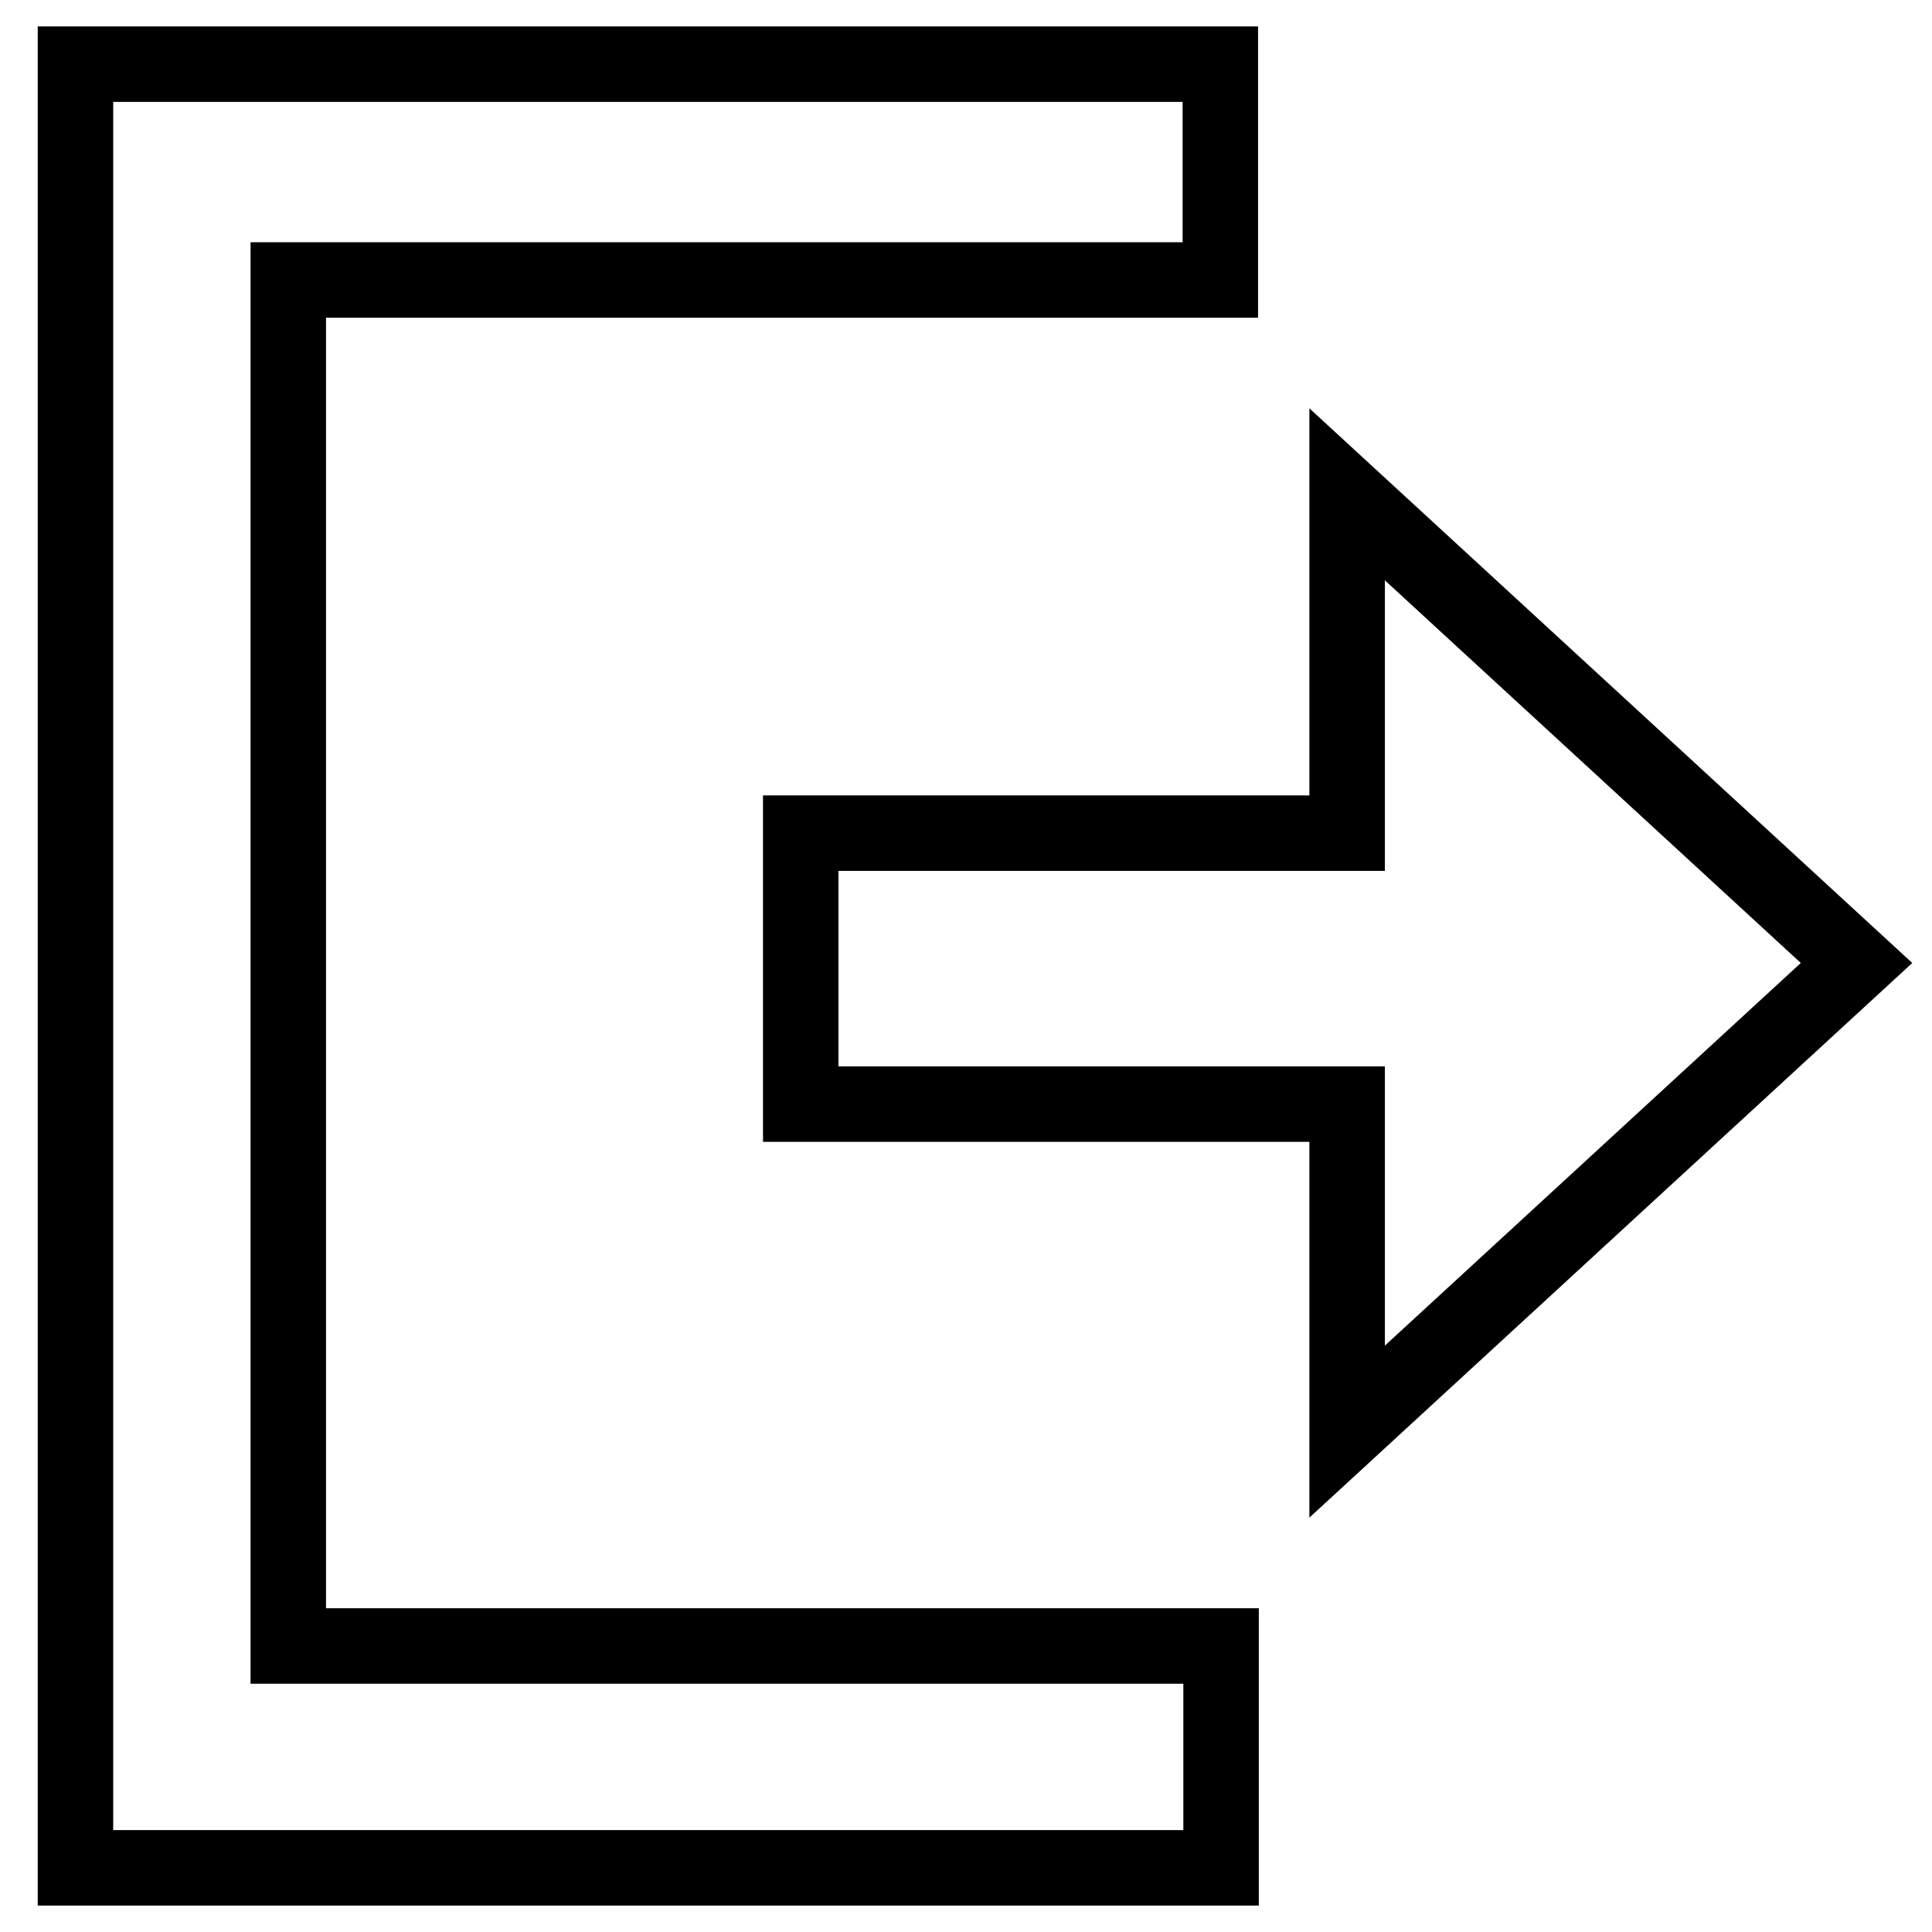 <?xml version="1.0" encoding="utf-8"?>
<!-- Svg Vector Icons : http://www.onlinewebfonts.com/icon -->
<!DOCTYPE svg PUBLIC "-//W3C//DTD SVG 1.1//EN" "http://www.w3.org/Graphics/SVG/1.1/DTD/svg11.dtd">
<svg version="1.1" xmlns="http://www.w3.org/2000/svg" xmlns:xlink="http://www.w3.org/1999/xlink" x="0px" y="0px" viewBox="0 0 256 256" enable-background="new 0 0 256 256" xml:space="preserve">
<g> <path stroke-width="10" fill-opacity="0" stroke="#000000"  d="M161.8,218.1H38.2V37.1h123.5V8.5H10l0,239h151.8V218.1L161.8,218.1z M106.1,110.4v35.9h72.4v43.4 l67.5-62.1l-67.5-62.1v44.9L106.1,110.4L106.1,110.4z"/></g>
</svg>